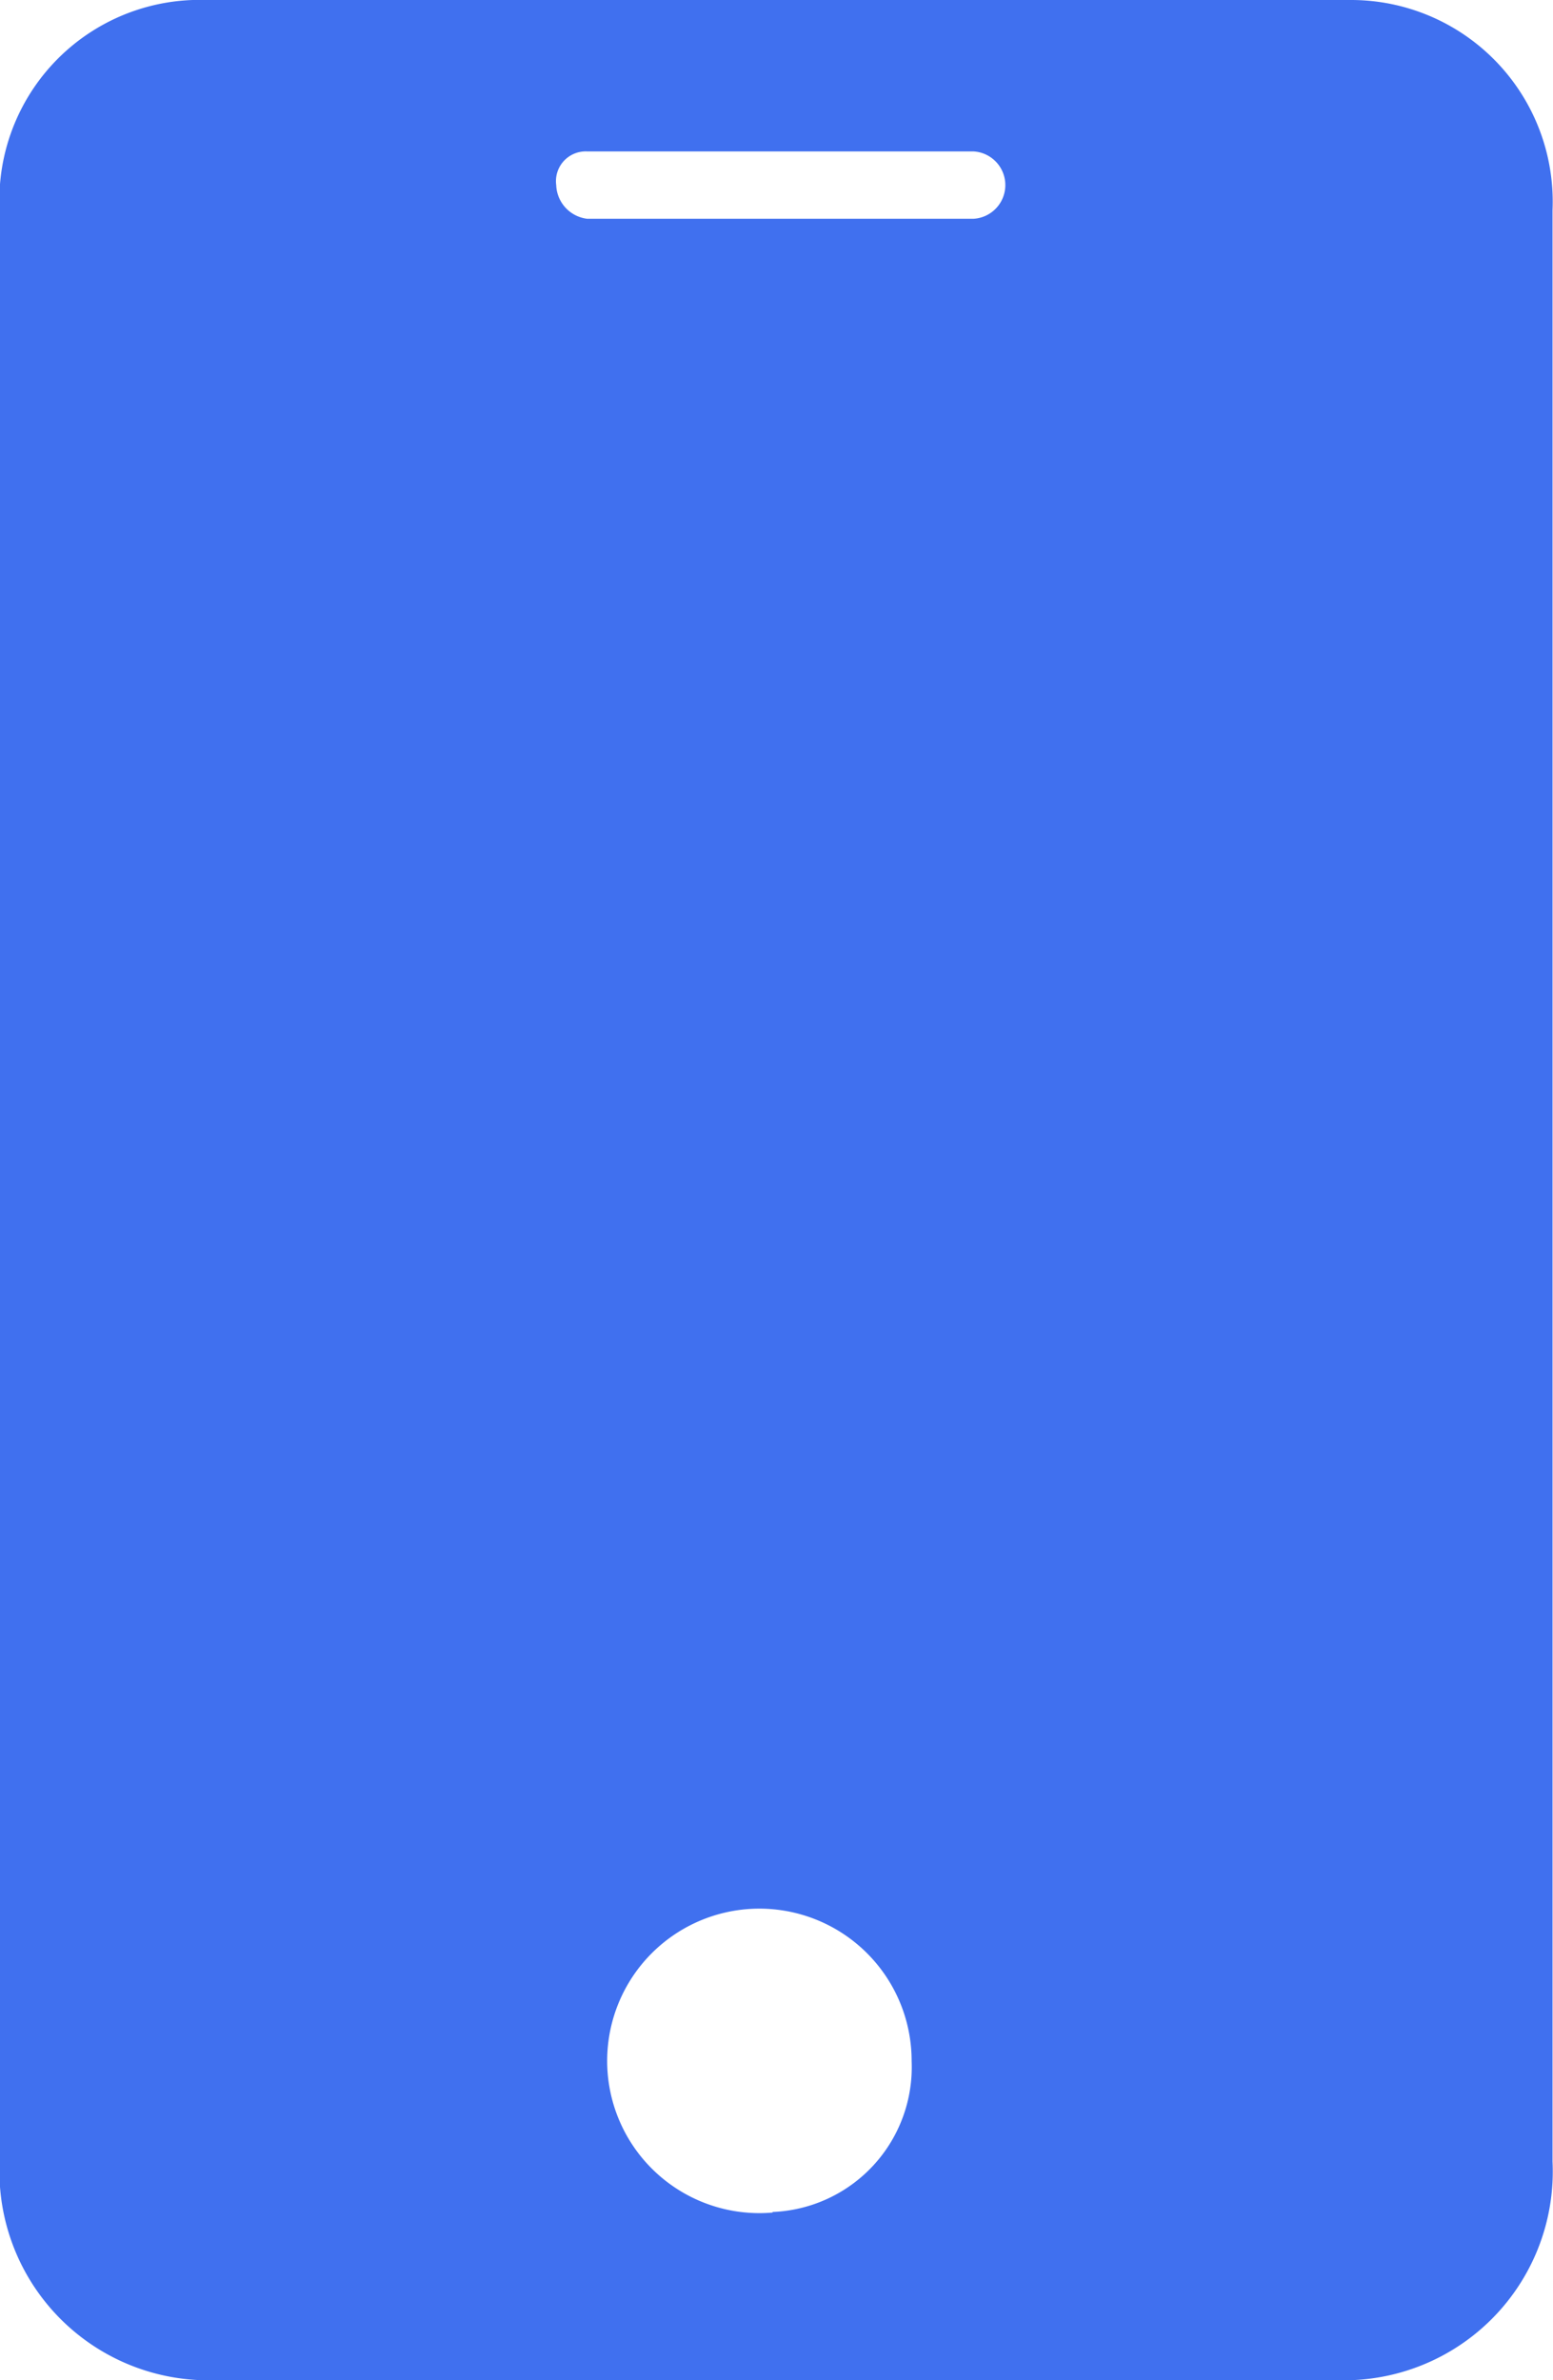 <svg xmlns="http://www.w3.org/2000/svg" width="13.262" height="20.324" viewBox="0 0 13.262 20.324">
  <path id="contact_form_icon2" d="M171.973,30.72h-9.9a1.71,1.71,0,0,0-1.649,1.8V49.177a1.785,1.785,0,0,0,1.715,1.867h9.831a1.783,1.783,0,0,0,1.715-1.867V32.515A1.722,1.722,0,0,0,171.973,30.72Zm-6.532,1.293h3.3a.288.288,0,0,1,0,.575h-3.3a.3.3,0,0,1-.264-.287A.254.254,0,0,1,165.441,32.013Zm1.583,17.6a1.3,1.3,0,1,1,1.188-1.293A1.238,1.238,0,0,1,167.025,49.608Z" transform="translate(-160.427 -30.72)" fill="#4070ef"/>
</svg>
